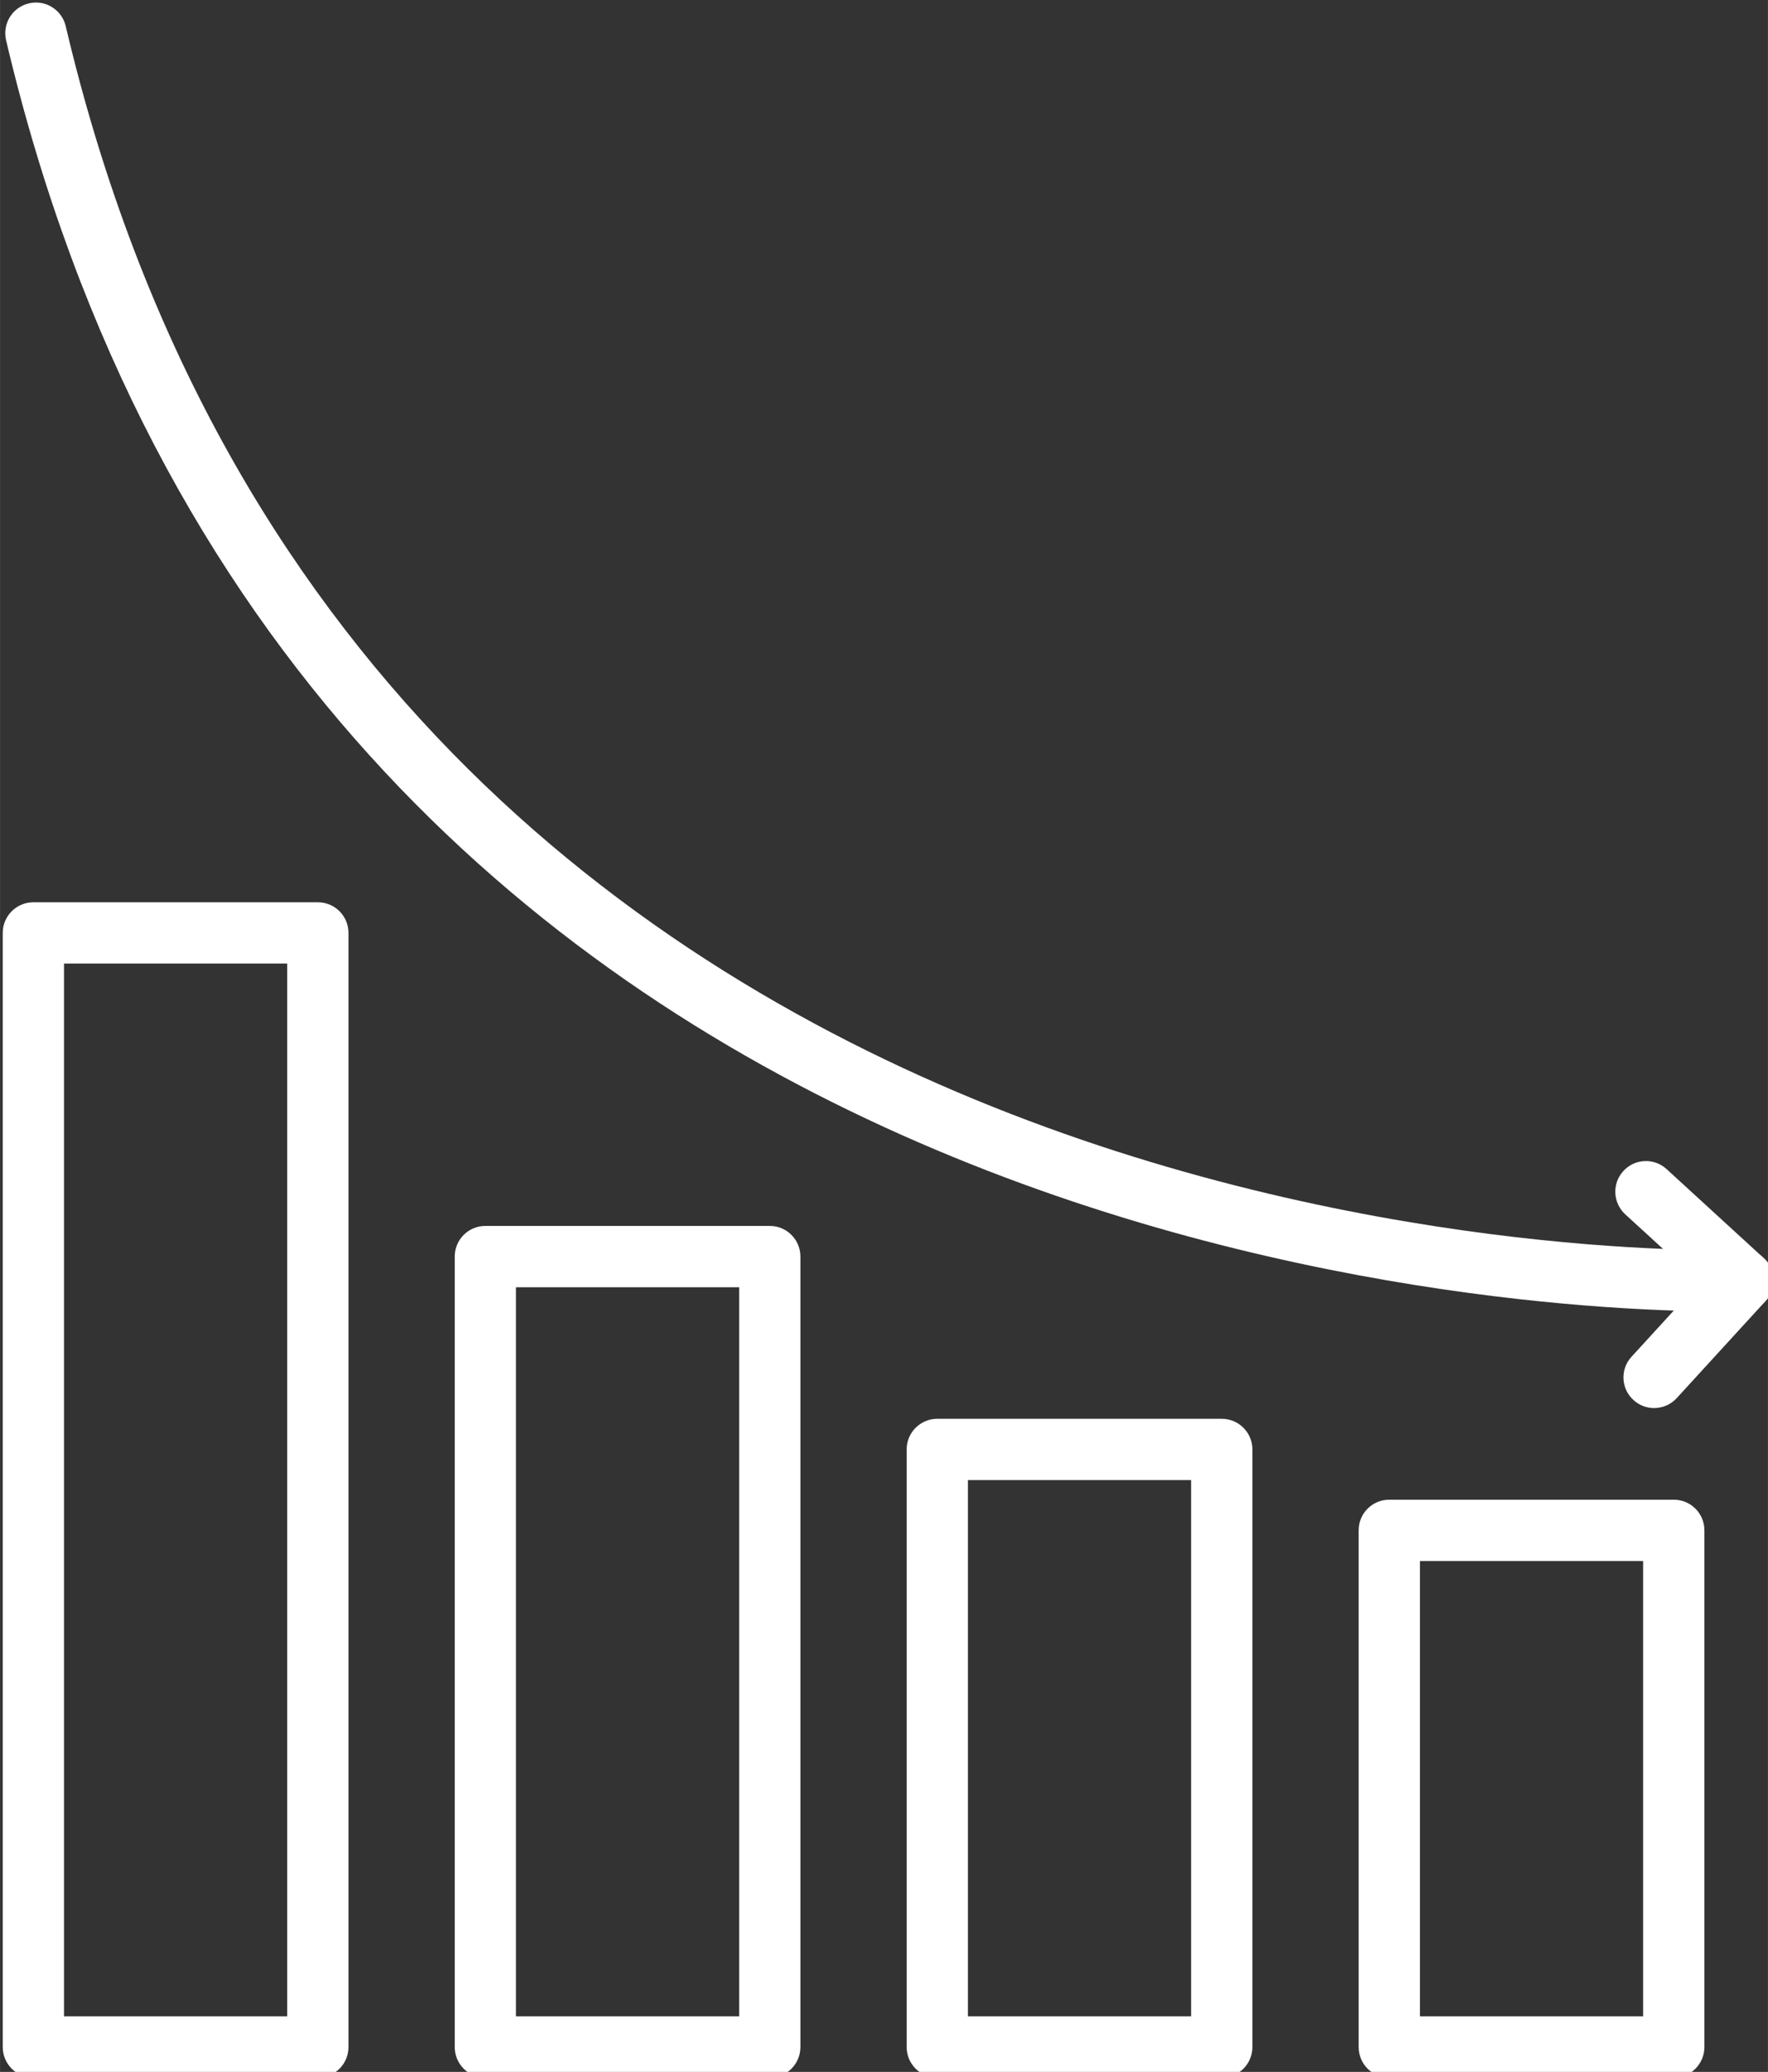 <?xml version="1.0" encoding="UTF-8" standalone="no"?>
<svg
   width="37.795"
   zoomAndPan="magnify"
   viewBox="0 0 28.346 33.21"
   height="44.279"
   preserveAspectRatio="xMidYMid meet"
   version="1.0"
   id="svg31"
   xmlns="http://www.w3.org/2000/svg"
   xmlns:svg="http://www.w3.org/2000/svg">
  <rect x="0" y="0" width="28.346" height="33.21" fill="#333333" stroke="none"/>
  <defs
     id="defs11">
    <clipPath
       id="ab07a36af8">
      <path
         d="M 266.895,383 H 321 v 184 h -54.105 z m 0,0"
         clip-rule="nonzero"
         id="path2" />
    </clipPath>
    <clipPath
       id="d1d2850f9c">
      <path
         d="m 518,424 h 24.895 v 39 H 518 Z m 0,0"
         clip-rule="nonzero"
         id="path5" />
    </clipPath>
    <clipPath
       id="91d987b814">
      <path
         d="M 267,243 H 542.895 V 448 H 267 Z m 0,0"
         clip-rule="nonzero"
         id="path8" />
    </clipPath>
  </defs>
  <g
     id="g926"
     transform="matrix(0.103,0,0,0.103,-27.456,-25.07)">
    <path
       fill="#ffffff"
       d="m 487.59,557.18 h 34.742 v -70.863 h -34.742 z m 39.512,9.543 h -44.281 c -2.645,0 -4.77,-2.141 -4.77,-4.77 v -80.406 c 0,-2.645 2.125,-4.77 4.77,-4.77 h 44.281 c 2.633,0 4.77,2.125 4.77,4.77 v 80.406 c 0,2.629 -2.137,4.77 -4.77,4.77"
       fill-opacity="1"
       fill-rule="nonzero"
       id="path13" />
    <path
       fill="#ffffff"
       d="m 417.23,557.18 h 34.742 v -83.453 h -34.742 z m 39.512,9.543 h -44.281 c -2.633,0 -4.77,-2.141 -4.77,-4.77 v -92.996 c 0,-2.633 2.137,-4.77 4.77,-4.77 h 44.281 c 2.633,0 4.77,2.137 4.77,4.77 v 92.996 c 0,2.629 -2.137,4.77 -4.77,4.77"
       fill-opacity="1"
       fill-rule="nonzero"
       id="path15" />
    <path
       fill="#ffffff"
       d="M 346.871,557.18 H 381.625 V 443.715 h -34.754 z m 39.523,9.543 h -44.281 c -2.645,0 -4.77,-2.141 -4.77,-4.77 V 438.945 c 0,-2.633 2.125,-4.77 4.77,-4.77 h 44.281 c 2.633,0 4.758,2.137 4.758,4.77 v 123.008 c 0,2.629 -2.125,4.77 -4.758,4.77"
       fill-opacity="1"
       fill-rule="nonzero"
       id="path17" />
    <g
       clip-path="url(#ab07a36af8)"
       id="g21">
      <path
         fill="#ffffff"
         d="m 276.523,557.18 h 34.742 V 393.348 h -34.742 z m 39.512,9.543 h -44.281 c -2.633,0 -4.77,-2.141 -4.77,-4.77 v -173.375 c 0,-2.633 2.137,-4.77 4.77,-4.77 h 44.281 c 2.633,0 4.77,2.137 4.77,4.77 v 173.375 c 0,2.629 -2.137,4.77 -4.77,4.77"
         fill-opacity="1"
         fill-rule="nonzero"
         id="path19" />
    </g>
    <g
       clip-path="url(#d1d2850f9c)"
       id="g25">
      <path
         fill="#ffffff"
         d="m 524.039,462.516 c -1.152,0 -2.301,-0.414 -3.211,-1.25 -1.949,-1.773 -2.09,-4.797 -0.305,-6.73 L 531.125,442.957 519.547,432.367 c -1.934,-1.785 -2.074,-4.797 -0.289,-6.742 1.77,-1.938 4.781,-2.078 6.73,-0.293 l 15.082,13.816 c 1.949,1.77 2.074,4.781 0.305,6.73 l -13.816,15.094 c -0.938,1.027 -2.227,1.543 -3.52,1.543"
         fill-opacity="1"
         fill-rule="nonzero"
         id="path23" />
    </g>
    <g
       clip-path="url(#91d987b814)"
       id="g29">
      <path
         fill="#ffffff"
         d="m 534.375,447.473 c -29.188,0 -221.945,-7.363 -266.871,-197.816 -0.598,-2.566 0.984,-5.133 3.555,-5.734 2.543,-0.621 5.125,0.98 5.73,3.543 46.559,197.391 258.699,190.496 260.863,190.43 2.594,-0.164 4.859,1.926 4.973,4.555 0.113,2.633 -1.922,4.859 -4.566,4.973 -0.152,0.016 -1.43,0.051 -3.684,0.051"
         fill-opacity="1"
         fill-rule="nonzero"
         id="path27" />
    </g>
  </g>
</svg>
